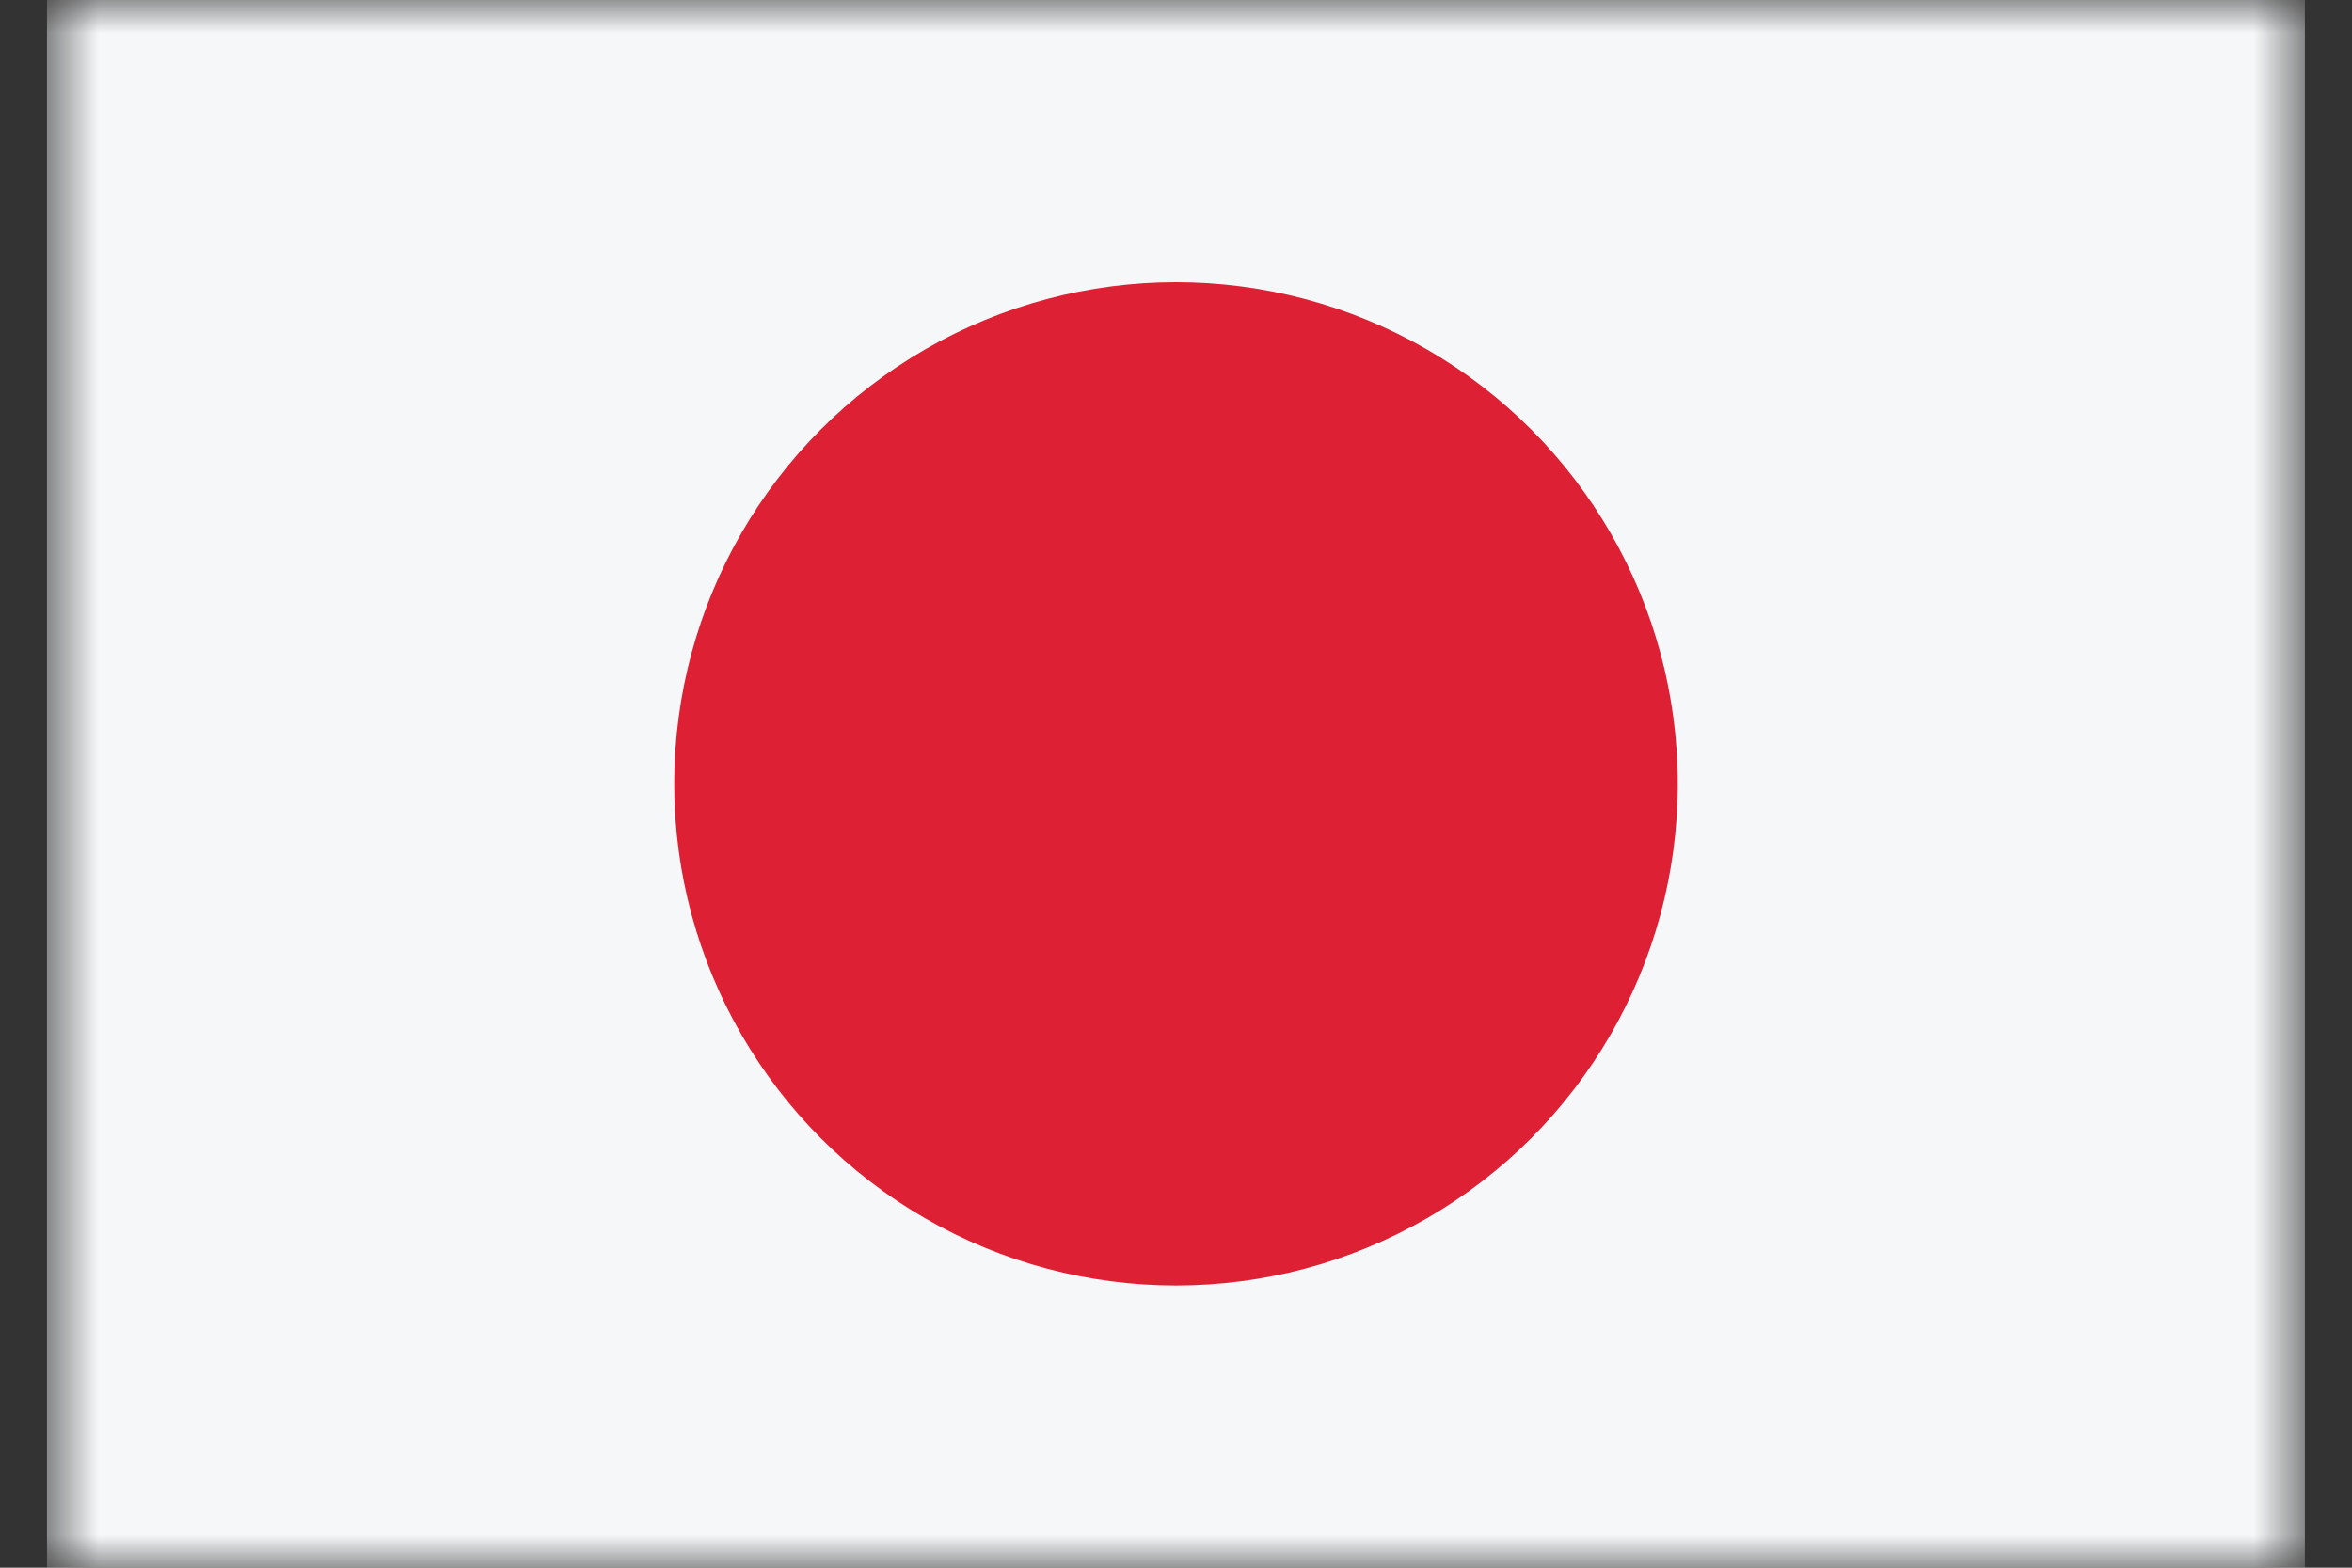<svg width="36" height="24" viewBox="0 0 36 24" fill="none" xmlns="http://www.w3.org/2000/svg">
<rect x="0" y="0" width="36" height="24" fill="#333333" stroke="none"/>
<mask id="mask0_665_5747" style="mask-type:alpha" maskUnits="userSpaceOnUse" x="0" y="0" width="36" height="24">
<rect x="0.719" width="34.56" height="24" fill="#D9D9D9"/>
</mask>
<g mask="url(#mask0_665_5747)">
<rect x="0.719" width="34.56" height="24" fill="#F5F7F8"/>
<circle cx="18" cy="12" r="7.68" fill="#DD2033"/>
</g>
</svg>
